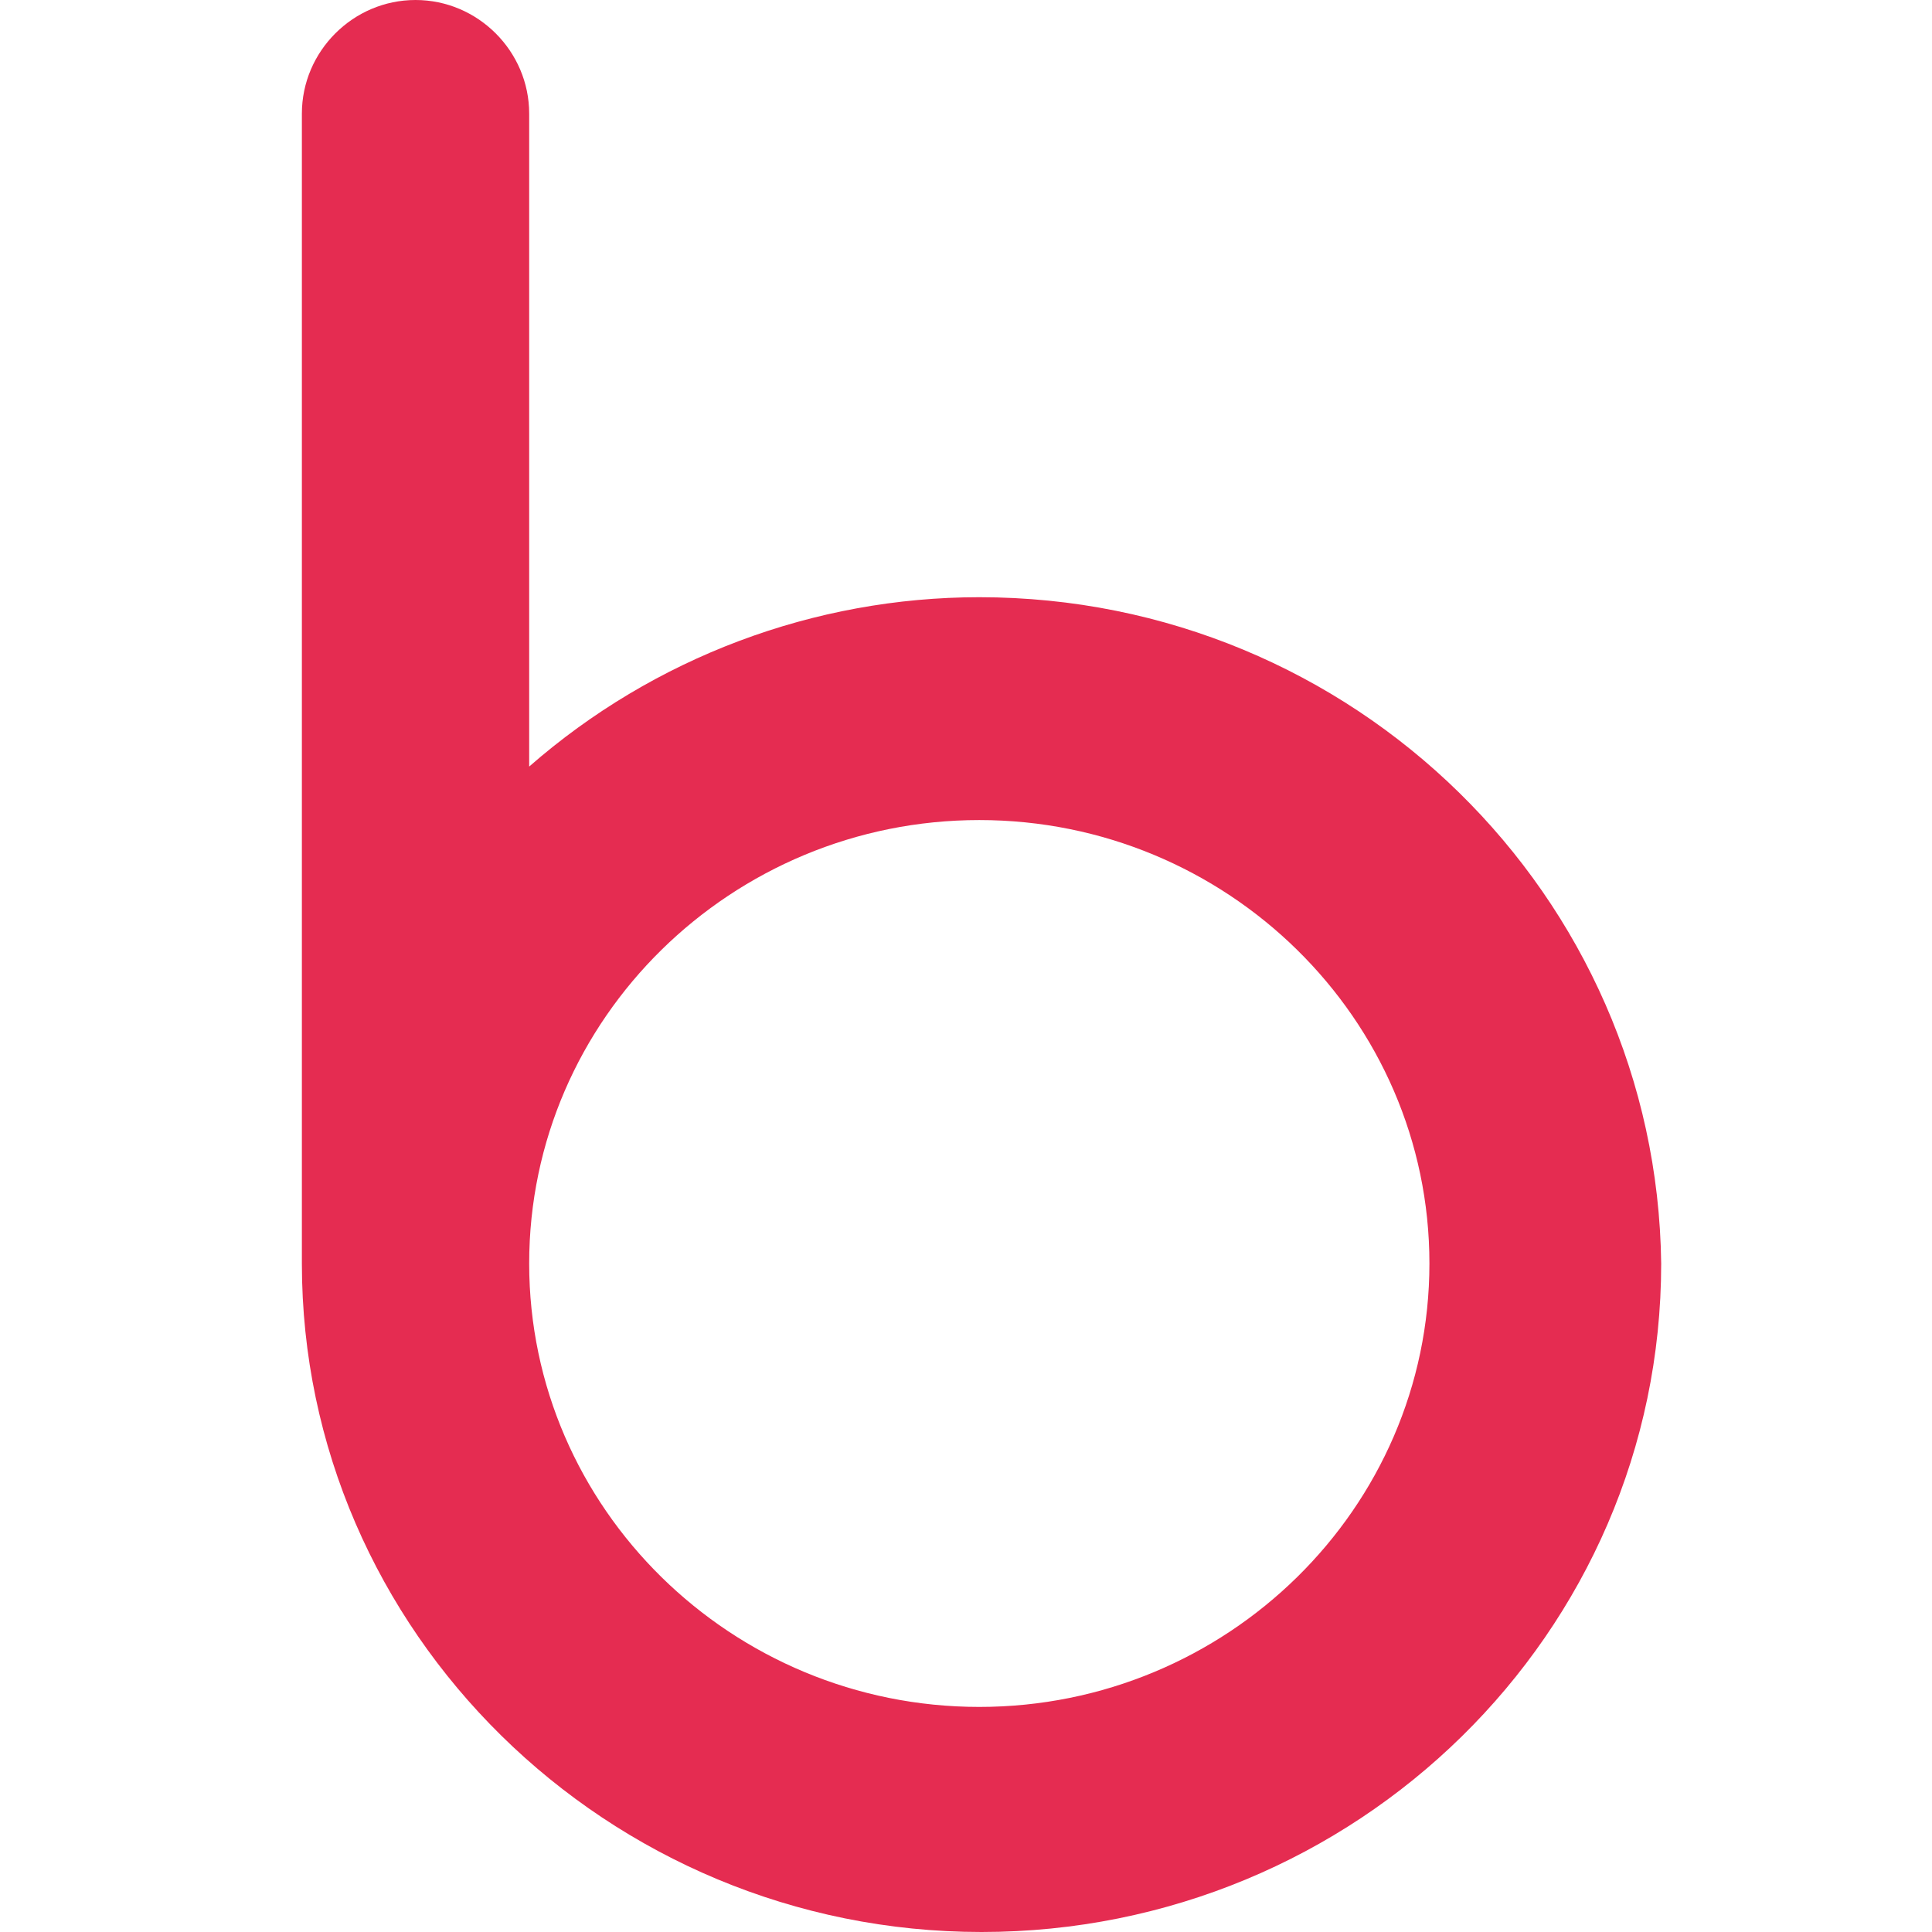 <svg viewBox="0 0 52 52" fill="none" xmlns="http://www.w3.org/2000/svg">
<path d="M26.358 16.074C21.92 16.074 17.601 17.693 14.243 20.632V3.059C14.243 1.379 12.863 0 11.184 0C9.504 0 8.125 1.379 8.125 3.059V34.007C8.125 43.903 16.342 52 26.418 52C36.494 52 44.711 43.963 44.711 34.007C44.591 24.111 36.434 16.074 26.358 16.074ZM26.358 45.942C19.701 45.942 14.243 40.604 14.243 34.007C14.243 27.41 19.701 22.072 26.358 22.072C33.015 22.072 38.473 27.41 38.473 34.007C38.473 40.604 33.015 45.942 26.358 45.942Z" fill="#E52C51"/>
</svg>
